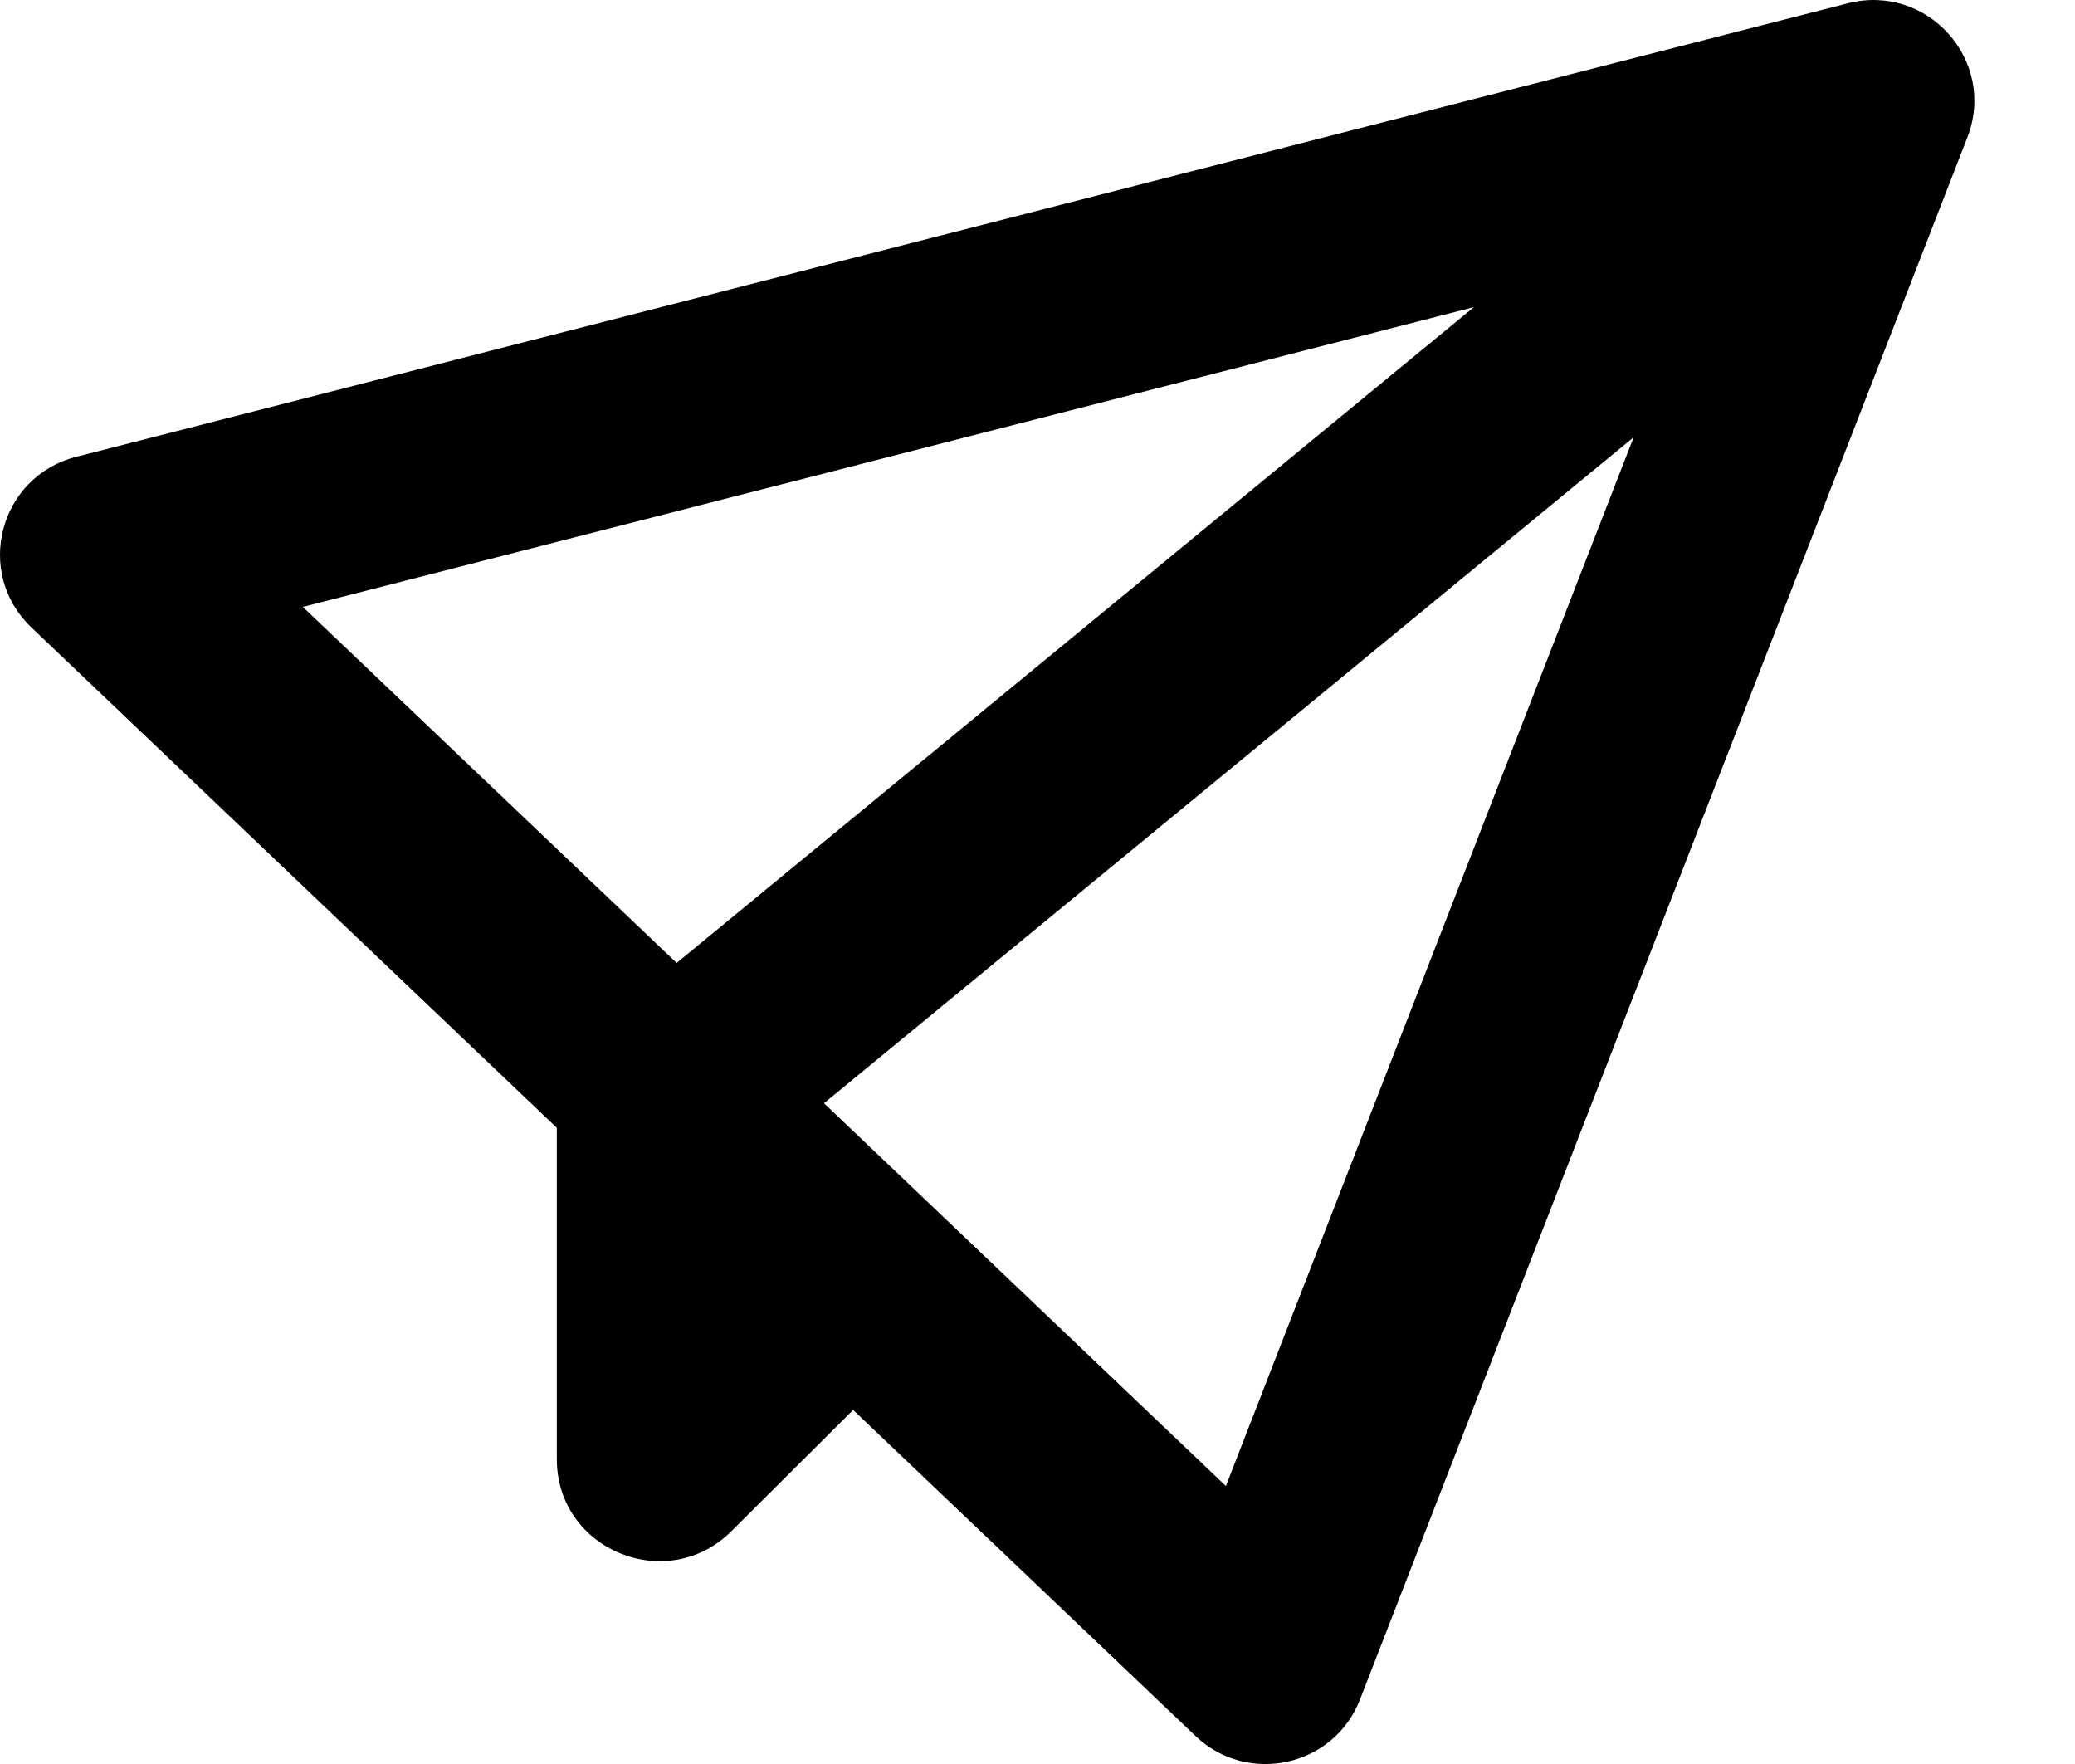 <svg width="20" height="17" viewBox="0 0 20 17" fill="none" xmlns="http://www.w3.org/2000/svg">
<path d="M17.81 0.032C18.579 -0.165 19.249 0.586 18.963 1.323L13.108 16.379C12.857 17.026 12.026 17.209 11.524 16.731L8.223 13.588L7.05 14.756C6.429 15.374 5.367 14.937 5.367 14.063V10.869L0.302 6.046C-0.251 5.519 -0.008 4.593 0.733 4.403L17.81 0.032ZM15.746 4.214L7.942 10.632L11.816 14.321L15.746 4.214ZM14.206 2.96L2.919 5.849L6.522 9.28L14.206 2.96Z" fill="black"/>
</svg>
